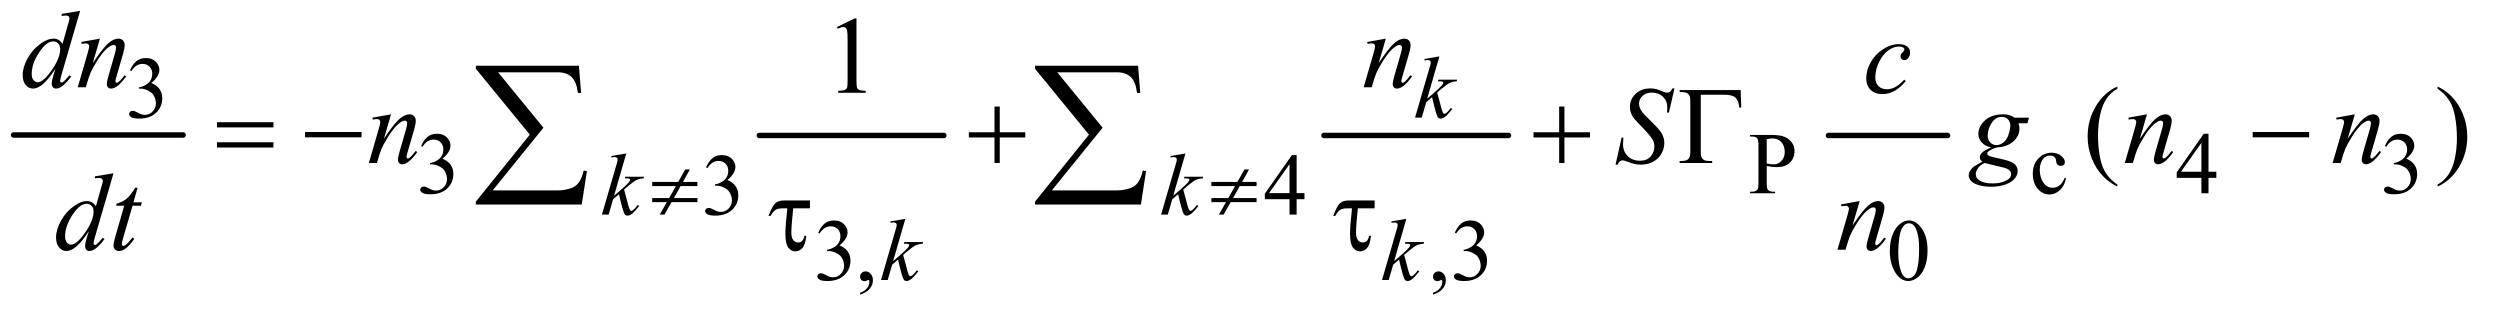 <?xml version="1.0" encoding="UTF-8"?>
<!DOCTYPE svg PUBLIC '-//W3C//DTD SVG 1.0//EN'
          'http://www.w3.org/TR/2001/REC-SVG-20010904/DTD/svg10.dtd'>
<svg stroke-dasharray="none" shape-rendering="auto" xmlns="http://www.w3.org/2000/svg" font-family="'Dialog'" text-rendering="auto" width="356" fill-opacity="1" color-interpolation="auto" color-rendering="auto" preserveAspectRatio="xMidYMid meet" font-size="12px" viewBox="0 0 356 44" fill="black" xmlns:xlink="http://www.w3.org/1999/xlink" stroke="black" image-rendering="auto" stroke-miterlimit="10" stroke-linecap="square" stroke-linejoin="miter" font-style="normal" stroke-width="1" height="44" stroke-dashoffset="0" font-weight="normal" stroke-opacity="1"
><!--Generated by the Batik Graphics2D SVG Generator--><defs id="genericDefs"
  /><g
  ><defs id="defs1"
    ><clipPath clipPathUnits="userSpaceOnUse" id="clipPath1"
      ><path d="M0.753 2.187 L226.186 2.187 L226.186 30.003 L0.753 30.003 L0.753 2.187 Z"
      /></clipPath
      ><clipPath clipPathUnits="userSpaceOnUse" id="clipPath2"
      ><path d="M24.051 69.864 L24.051 958.574 L7226.387 958.574 L7226.387 69.864 Z"
      /></clipPath
    ></defs
    ><g stroke-width="16" transform="scale(1.576,1.576) translate(-0.753,-2.187) matrix(0.031,0,0,0.031,0,0)" stroke-linejoin="round" stroke-linecap="round"
    ><line y2="464" fill="none" x1="64" clip-path="url(#clipPath2)" x2="558" y1="464"
    /></g
    ><g stroke-width="16" transform="matrix(0.049,0,0,0.049,-1.186,-3.446)" stroke-linejoin="round" stroke-linecap="round"
    ><line y2="464" fill="none" x1="2231" clip-path="url(#clipPath2)" x2="2767" y1="464"
    /></g
    ><g stroke-width="16" transform="matrix(0.049,0,0,0.049,-1.186,-3.446)" stroke-linejoin="round" stroke-linecap="round"
    ><line y2="464" fill="none" x1="3872" clip-path="url(#clipPath2)" x2="4408" y1="464"
    /></g
    ><g stroke-width="16" transform="matrix(0.049,0,0,0.049,-1.186,-3.446)" stroke-linejoin="round" stroke-linecap="round"
    ><line y2="464" fill="none" x1="5338" clip-path="url(#clipPath2)" x2="5684" y1="464"
    /></g
    ><g transform="matrix(0.049,0,0,0.049,-1.186,-3.446)"
    ><path d="M402 274.75 Q409.25 257.625 420.312 248.312 Q431.375 239 447.875 239 Q468.25 239 479.125 252.25 Q487.375 262.125 487.375 273.375 Q487.375 291.875 464.125 311.625 Q479.75 317.75 487.75 329.125 Q495.75 340.5 495.75 355.875 Q495.75 377.875 481.75 394 Q463.5 415 428.875 415 Q411.75 415 405.562 410.75 Q399.375 406.5 399.375 401.625 Q399.375 398 402.312 395.25 Q405.25 392.5 409.375 392.5 Q412.5 392.5 415.75 393.5 Q417.875 394.125 425.375 398.062 Q432.875 402 435.75 402.75 Q440.375 404.125 445.625 404.125 Q458.375 404.125 467.812 394.25 Q477.25 384.375 477.25 370.875 Q477.25 361 472.875 351.625 Q469.625 344.625 465.75 341 Q460.375 336 451 331.938 Q441.625 327.875 431.875 327.875 L427.875 327.875 L427.875 324.125 Q437.75 322.875 447.688 317 Q457.625 311.125 462.125 302.875 Q466.625 294.625 466.625 284.75 Q466.625 271.875 458.562 263.938 Q450.5 256 438.5 256 Q419.125 256 406.125 276.75 L402 274.75 Z" stroke="none" clip-path="url(#clipPath2)"
    /></g
    ><g transform="matrix(0.049,0,0,0.049,-1.186,-3.446)"
    ><path d="M1248 494.75 Q1255.25 477.625 1266.312 468.312 Q1277.375 459 1293.875 459 Q1314.25 459 1325.125 472.25 Q1333.375 482.125 1333.375 493.375 Q1333.375 511.875 1310.125 531.625 Q1325.75 537.75 1333.75 549.125 Q1341.75 560.5 1341.75 575.875 Q1341.75 597.875 1327.75 614 Q1309.5 635 1274.875 635 Q1257.75 635 1251.562 630.75 Q1245.375 626.5 1245.375 621.625 Q1245.375 618 1248.312 615.25 Q1251.25 612.5 1255.375 612.5 Q1258.5 612.5 1261.75 613.5 Q1263.875 614.125 1271.375 618.062 Q1278.875 622 1281.75 622.75 Q1286.375 624.125 1291.625 624.125 Q1304.375 624.125 1313.812 614.25 Q1323.25 604.375 1323.25 590.875 Q1323.25 581 1318.875 571.625 Q1315.625 564.625 1311.75 561 Q1306.375 556 1297 551.938 Q1287.625 547.875 1277.875 547.875 L1273.875 547.875 L1273.875 544.125 Q1283.75 542.875 1293.688 537 Q1303.625 531.125 1308.125 522.875 Q1312.625 514.625 1312.625 504.75 Q1312.625 491.875 1304.562 483.938 Q1296.5 476 1284.5 476 Q1265.125 476 1252.125 496.75 L1248 494.75 ZM5158.5 552.625 L5158.5 602 Q5158.5 618 5162 621.875 Q5166.75 627.375 5176.375 627.375 L5182.875 627.375 L5182.875 632 L5110.25 632 L5110.25 627.375 L5116.625 627.375 Q5127.375 627.375 5132 620.375 Q5134.5 616.5 5134.5 602 L5134.5 492.5 Q5134.5 476.5 5131.125 472.625 Q5126.25 467.125 5116.625 467.125 L5110.25 467.125 L5110.25 462.5 L5172.375 462.5 Q5195.125 462.5 5208.25 467.188 Q5221.375 471.875 5230.375 483 Q5239.375 494.125 5239.375 509.375 Q5239.375 530.125 5225.688 543.125 Q5212 556.125 5187 556.125 Q5180.875 556.125 5173.75 555.25 Q5166.625 554.375 5158.5 552.625 ZM5158.5 545.5 Q5165.125 546.75 5170.25 547.375 Q5175.375 548 5179 548 Q5192 548 5201.438 537.938 Q5210.875 527.875 5210.875 511.875 Q5210.875 500.875 5206.375 491.438 Q5201.875 482 5193.625 477.312 Q5185.375 472.625 5174.875 472.625 Q5168.5 472.625 5158.5 475 L5158.5 545.5 ZM6028.25 588.5 Q6023.625 611.125 6010.125 623.312 Q5996.625 635.5 5980.25 635.5 Q5960.75 635.5 5946.25 619.125 Q5931.75 602.75 5931.75 574.875 Q5931.75 547.875 5947.812 531 Q5963.875 514.125 5986.375 514.125 Q6003.25 514.125 6014.125 523.062 Q6025 532 6025 541.625 Q6025 546.375 6021.938 549.312 Q6018.875 552.25 6013.375 552.25 Q6006 552.25 6002.25 547.5 Q6000.125 544.875 5999.438 537.5 Q5998.75 530.125 5994.375 526.25 Q5990 522.5 5982.25 522.5 Q5969.75 522.5 5962.125 531.75 Q5952 544 5952 564.125 Q5952 584.625 5962.062 600.312 Q5972.125 616 5989.25 616 Q6001.5 616 6011.25 607.625 Q6018.125 601.875 6024.625 586.75 L6028.25 588.5 ZM6465.125 569.5 L6465.125 587.25 L6442.375 587.25 L6442.375 632 L6421.75 632 L6421.75 587.25 L6350 587.25 L6350 571.25 L6428.625 459 L6442.375 459 L6442.375 569.5 L6465.125 569.5 ZM6421.75 569.5 L6421.75 485.375 L6362.25 569.5 L6421.75 569.5 ZM6955 494.75 Q6962.25 477.625 6973.312 468.312 Q6984.375 459 7000.875 459 Q7021.25 459 7032.125 472.25 Q7040.375 482.125 7040.375 493.375 Q7040.375 511.875 7017.125 531.625 Q7032.75 537.75 7040.75 549.125 Q7048.75 560.5 7048.75 575.875 Q7048.75 597.875 7034.75 614 Q7016.5 635 6981.875 635 Q6964.75 635 6958.562 630.75 Q6952.375 626.5 6952.375 621.625 Q6952.375 618 6955.312 615.25 Q6958.25 612.5 6962.375 612.5 Q6965.5 612.5 6968.75 613.5 Q6970.875 614.125 6978.375 618.062 Q6985.875 622 6988.75 622.75 Q6993.375 624.125 6998.625 624.125 Q7011.375 624.125 7020.812 614.25 Q7030.25 604.375 7030.25 590.875 Q7030.25 581 7025.875 571.625 Q7022.625 564.625 7018.75 561 Q7013.375 556 7004 551.938 Q6994.625 547.875 6984.875 547.875 L6980.875 547.875 L6980.875 544.125 Q6990.75 542.875 7000.688 537 Q7010.625 531.125 7015.125 522.875 Q7019.625 514.625 7019.625 504.75 Q7019.625 491.875 7011.562 483.938 Q7003.5 476 6991.5 476 Q6972.125 476 6959.125 496.75 L6955 494.75 Z" stroke="none" clip-path="url(#clipPath2)"
    /></g
    ><g transform="matrix(0.049,0,0,0.049,-1.186,-3.446)"
    ><path d="M2076 556.75 Q2083.25 539.625 2094.312 530.312 Q2105.375 521 2121.875 521 Q2142.25 521 2153.125 534.25 Q2161.375 544.125 2161.375 555.375 Q2161.375 573.875 2138.125 593.625 Q2153.75 599.75 2161.75 611.125 Q2169.75 622.5 2169.75 637.875 Q2169.75 659.875 2155.75 676 Q2137.5 697 2102.875 697 Q2085.75 697 2079.562 692.75 Q2073.375 688.5 2073.375 683.625 Q2073.375 680 2076.312 677.25 Q2079.25 674.5 2083.375 674.5 Q2086.5 674.5 2089.75 675.5 Q2091.875 676.125 2099.375 680.062 Q2106.875 684 2109.75 684.75 Q2114.375 686.125 2119.625 686.125 Q2132.375 686.125 2141.812 676.25 Q2151.25 666.375 2151.25 652.875 Q2151.25 643 2146.875 633.625 Q2143.625 626.625 2139.75 623 Q2134.375 618 2125 613.938 Q2115.625 609.875 2105.875 609.875 L2101.875 609.875 L2101.875 606.125 Q2111.75 604.875 2121.688 599 Q2131.625 593.125 2136.125 584.875 Q2140.625 576.625 2140.625 566.75 Q2140.625 553.875 2132.562 545.938 Q2124.5 538 2112.5 538 Q2093.125 538 2080.125 558.75 L2076 556.75 ZM3815.125 631.5 L3815.125 649.25 L3792.375 649.25 L3792.375 694 L3771.75 694 L3771.75 649.25 L3700 649.25 L3700 633.25 L3778.625 521 L3792.375 521 L3792.375 631.5 L3815.125 631.5 ZM3771.75 631.5 L3771.75 547.375 L3712.25 631.5 L3771.75 631.5 Z" stroke="none" clip-path="url(#clipPath2)"
    /></g
    ><g transform="matrix(0.049,0,0,0.049,-1.186,-3.446)"
    ><path d="M2402 746.75 Q2409.25 729.625 2420.312 720.312 Q2431.375 711 2447.875 711 Q2468.25 711 2479.125 724.25 Q2487.375 734.125 2487.375 745.375 Q2487.375 763.875 2464.125 783.625 Q2479.75 789.75 2487.75 801.125 Q2495.75 812.5 2495.75 827.875 Q2495.75 849.875 2481.75 866 Q2463.5 887 2428.875 887 Q2411.75 887 2405.562 882.75 Q2399.375 878.5 2399.375 873.625 Q2399.375 870 2402.312 867.25 Q2405.25 864.5 2409.375 864.5 Q2412.5 864.5 2415.75 865.5 Q2417.875 866.125 2425.375 870.062 Q2432.875 874 2435.75 874.75 Q2440.375 876.125 2445.625 876.125 Q2458.375 876.125 2467.812 866.25 Q2477.25 856.375 2477.25 842.875 Q2477.25 833 2472.875 823.625 Q2469.625 816.625 2465.75 813 Q2460.375 808 2451 803.938 Q2441.625 799.875 2431.875 799.875 L2427.875 799.875 L2427.875 796.125 Q2437.75 794.875 2447.688 789 Q2457.625 783.125 2462.125 774.875 Q2466.625 766.625 2466.625 756.75 Q2466.625 743.875 2458.562 735.938 Q2450.5 728 2438.5 728 Q2419.125 728 2406.125 748.75 L2402 746.75 ZM2523.75 926.625 L2523.75 921.125 Q2536.625 916.875 2543.688 907.938 Q2550.75 899 2550.75 889 Q2550.75 886.625 2549.625 885 Q2548.75 883.875 2547.875 883.875 Q2546.5 883.875 2541.875 886.375 Q2539.625 887.5 2537.125 887.5 Q2531 887.5 2527.375 883.875 Q2523.75 880.25 2523.75 873.875 Q2523.75 867.75 2528.438 863.375 Q2533.125 859 2539.875 859 Q2548.125 859 2554.562 866.188 Q2561 873.375 2561 885.25 Q2561 898.125 2552.062 909.188 Q2543.125 920.25 2523.75 926.625 ZM4188.75 926.625 L4188.75 921.125 Q4201.625 916.875 4208.688 907.938 Q4215.75 899 4215.75 889 Q4215.75 886.625 4214.625 885 Q4213.75 883.875 4212.875 883.875 Q4211.5 883.875 4206.875 886.375 Q4204.625 887.5 4202.125 887.5 Q4196 887.5 4192.375 883.875 Q4188.75 880.25 4188.75 873.875 Q4188.75 867.75 4193.438 863.375 Q4198.125 859 4204.875 859 Q4213.125 859 4219.562 866.188 Q4226 873.375 4226 885.25 Q4226 898.125 4217.062 909.188 Q4208.125 920.25 4188.75 926.625 ZM4252 746.75 Q4259.25 729.625 4270.312 720.312 Q4281.375 711 4297.875 711 Q4318.25 711 4329.125 724.25 Q4337.375 734.125 4337.375 745.375 Q4337.375 763.875 4314.125 783.625 Q4329.75 789.75 4337.75 801.125 Q4345.75 812.5 4345.75 827.875 Q4345.75 849.875 4331.75 866 Q4313.5 887 4278.875 887 Q4261.75 887 4255.562 882.75 Q4249.375 878.5 4249.375 873.625 Q4249.375 870 4252.312 867.25 Q4255.25 864.5 4259.375 864.5 Q4262.5 864.5 4265.75 865.5 Q4267.875 866.125 4275.375 870.062 Q4282.875 874 4285.75 874.75 Q4290.375 876.125 4295.625 876.125 Q4308.375 876.125 4317.812 866.25 Q4327.25 856.375 4327.25 842.875 Q4327.25 833 4322.875 823.625 Q4319.625 816.625 4315.75 813 Q4310.375 808 4301 803.938 Q4291.625 799.875 4281.875 799.875 L4277.875 799.875 L4277.875 796.125 Q4287.75 794.875 4297.688 789 Q4307.625 783.125 4312.125 774.875 Q4316.625 766.625 4316.625 756.75 Q4316.625 743.875 4308.562 735.938 Q4300.5 728 4288.5 728 Q4269.125 728 4256.125 748.75 L4252 746.75 ZM5516.25 800.25 Q5516.25 771.25 5525 750.312 Q5533.75 729.375 5548.25 719.125 Q5559.5 711 5571.5 711 Q5591 711 5606.5 730.875 Q5625.875 755.5 5625.875 797.625 Q5625.875 827.125 5617.375 847.75 Q5608.875 868.375 5595.688 877.688 Q5582.5 887 5570.25 887 Q5546 887 5529.875 858.375 Q5516.25 834.25 5516.25 800.25 ZM5540.75 803.375 Q5540.75 838.375 5549.375 860.5 Q5556.5 879.125 5570.625 879.125 Q5577.375 879.125 5584.625 873.062 Q5591.875 867 5595.625 852.75 Q5601.375 831.25 5601.375 792.125 Q5601.375 763.125 5595.375 743.75 Q5590.875 729.375 5583.75 723.375 Q5578.625 719.25 5571.375 719.25 Q5562.875 719.25 5556.25 726.875 Q5547.25 737.25 5544 759.5 Q5540.75 781.75 5540.75 803.375 Z" stroke="none" clip-path="url(#clipPath2)"
    /></g
    ><g transform="matrix(0.049,0,0,0.049,-1.186,-3.446)"
    ><path d="M2456.5 148.906 L2508.062 123.75 L2513.219 123.75 L2513.219 302.656 Q2513.219 320.469 2514.703 324.844 Q2516.188 329.219 2520.875 331.562 Q2525.562 333.906 2539.938 334.219 L2539.938 340 L2460.25 340 L2460.25 334.219 Q2475.25 333.906 2479.625 331.641 Q2484 329.375 2485.719 325.547 Q2487.438 321.719 2487.438 302.656 L2487.438 188.281 Q2487.438 165.156 2485.875 158.594 Q2484.781 153.594 2481.891 151.25 Q2479 148.906 2474.938 148.906 Q2469.156 148.906 2458.844 153.75 L2456.5 148.906 Z" stroke="none" clip-path="url(#clipPath2)"
    /></g
    ><g transform="matrix(0.049,0,0,0.049,-1.186,-3.446)"
    ><path d="M6177.375 606.656 L6177.375 612.438 Q6153.781 600.562 6138 584.625 Q6115.5 561.969 6103.312 531.188 Q6091.125 500.406 6091.125 467.281 Q6091.125 418.844 6115.031 378.922 Q6138.938 339 6177.375 321.812 L6177.375 328.375 Q6158.156 339 6145.812 357.438 Q6133.469 375.875 6127.375 404.156 Q6121.281 432.438 6121.281 463.219 Q6121.281 496.656 6126.438 524 Q6130.5 545.562 6136.281 558.609 Q6142.062 571.656 6151.828 583.688 Q6161.594 595.719 6177.375 606.656 ZM7108.188 328.375 L7108.188 321.812 Q7131.938 333.531 7147.719 349.469 Q7170.062 372.281 7182.25 402.984 Q7194.438 433.688 7194.438 466.969 Q7194.438 515.406 7170.609 555.328 Q7146.781 595.25 7108.188 612.438 L7108.188 606.656 Q7127.406 595.875 7139.828 577.516 Q7152.25 559.156 7158.266 530.797 Q7164.281 502.438 7164.281 471.656 Q7164.281 438.375 7159.125 410.875 Q7155.219 389.312 7149.359 376.344 Q7143.5 363.375 7133.812 351.344 Q7124.125 339.312 7108.188 328.375 Z" stroke="none" clip-path="url(#clipPath2)"
    /></g
    ><g transform="matrix(0.049,0,0,0.049,-1.186,-3.446)"
    ><path d="M4207.25 234.25 L4171.75 357.125 L4186 345 Q4209.375 325.25 4216.375 315.75 Q4218.625 312.625 4218.625 311 Q4218.625 309.875 4217.875 308.875 Q4217.125 307.875 4214.938 307.25 Q4212.75 306.625 4207.25 306.625 L4202.875 306.625 L4204.25 301.875 L4258.875 301.875 L4257.625 306.625 Q4248.25 307.125 4241.438 309.562 Q4234.625 312 4228.25 316.75 Q4215.625 326.125 4211.625 329.75 L4200.875 339.25 Q4203.625 348.25 4207.625 364.375 Q4214.375 391.125 4216.75 396.125 Q4219.125 401.125 4221.625 401.125 Q4223.75 401.125 4226.625 399 Q4233.125 394.25 4240.5 383.875 L4244.875 387 Q4231.25 404.125 4224 409.562 Q4216.75 415 4210.75 415 Q4205.5 415 4202.625 410.875 Q4197.625 403.5 4186 352.75 L4168.875 367.625 L4156 412 L4136.5 412 L4178 269.375 L4181.5 257.25 Q4182.125 254.125 4182.125 251.75 Q4182.125 248.75 4179.812 246.75 Q4177.5 244.75 4173.125 244.75 Q4170.25 244.75 4164 246 L4164 241.625 L4207.25 234.25 Z" stroke="none" clip-path="url(#clipPath2)"
    /></g
    ><g transform="matrix(0.049,0,0,0.049,-1.186,-3.446)"
    ><path d="M1844.25 516.25 L1808.75 639.125 L1823 627 Q1846.375 607.25 1853.375 597.75 Q1855.625 594.625 1855.625 593 Q1855.625 591.875 1854.875 590.875 Q1854.125 589.875 1851.938 589.25 Q1849.75 588.625 1844.25 588.625 L1839.875 588.625 L1841.25 583.875 L1895.875 583.875 L1894.625 588.625 Q1885.25 589.125 1878.438 591.562 Q1871.625 594 1865.25 598.75 Q1852.625 608.125 1848.625 611.75 L1837.875 621.25 Q1840.625 630.25 1844.625 646.375 Q1851.375 673.125 1853.75 678.125 Q1856.125 683.125 1858.625 683.125 Q1860.75 683.125 1863.625 681 Q1870.125 676.25 1877.5 665.875 L1881.875 669 Q1868.25 686.125 1861 691.562 Q1853.75 697 1847.75 697 Q1842.5 697 1839.625 692.875 Q1834.625 685.5 1823 634.75 L1805.875 649.625 L1793 694 L1773.5 694 L1815 551.375 L1818.5 539.25 Q1819.125 536.125 1819.125 533.75 Q1819.125 530.75 1816.812 528.75 Q1814.5 526.75 1810.125 526.75 Q1807.25 526.75 1801 528 L1801 523.625 L1844.25 516.25 ZM3469.25 516.25 L3433.75 639.125 L3448 627 Q3471.375 607.25 3478.375 597.75 Q3480.625 594.625 3480.625 593 Q3480.625 591.875 3479.875 590.875 Q3479.125 589.875 3476.938 589.25 Q3474.75 588.625 3469.25 588.625 L3464.875 588.625 L3466.25 583.875 L3520.875 583.875 L3519.625 588.625 Q3510.25 589.125 3503.438 591.562 Q3496.625 594 3490.25 598.75 Q3477.625 608.125 3473.625 611.75 L3462.875 621.25 Q3465.625 630.25 3469.625 646.375 Q3476.375 673.125 3478.75 678.125 Q3481.125 683.125 3483.625 683.125 Q3485.75 683.125 3488.625 681 Q3495.125 676.25 3502.5 665.875 L3506.875 669 Q3493.25 686.125 3486 691.562 Q3478.75 697 3472.75 697 Q3467.5 697 3464.625 692.875 Q3459.625 685.5 3448 634.75 L3430.875 649.625 L3418 694 L3398.5 694 L3440 551.375 L3443.5 539.25 Q3444.125 536.125 3444.125 533.75 Q3444.125 530.75 3441.812 528.75 Q3439.5 526.75 3435.125 526.75 Q3432.25 526.75 3426 528 L3426 523.625 L3469.25 516.25 Z" stroke="none" clip-path="url(#clipPath2)"
    /></g
    ><g transform="matrix(0.049,0,0,0.049,-1.186,-3.446)"
    ><path d="M2655.25 706.25 L2619.75 829.125 L2634 817 Q2657.375 797.25 2664.375 787.75 Q2666.625 784.625 2666.625 783 Q2666.625 781.875 2665.875 780.875 Q2665.125 779.875 2662.938 779.25 Q2660.75 778.625 2655.25 778.625 L2650.875 778.625 L2652.25 773.875 L2706.875 773.875 L2705.625 778.625 Q2696.25 779.125 2689.438 781.562 Q2682.625 784 2676.25 788.75 Q2663.625 798.125 2659.625 801.75 L2648.875 811.25 Q2651.625 820.25 2655.625 836.375 Q2662.375 863.125 2664.75 868.125 Q2667.125 873.125 2669.625 873.125 Q2671.75 873.125 2674.625 871 Q2681.125 866.25 2688.5 855.875 L2692.875 859 Q2679.25 876.125 2672 881.562 Q2664.75 887 2658.75 887 Q2653.5 887 2650.625 882.875 Q2645.625 875.5 2634 824.75 L2616.875 839.625 L2604 884 L2584.5 884 L2626 741.375 L2629.5 729.25 Q2630.125 726.125 2630.125 723.75 Q2630.125 720.75 2627.812 718.75 Q2625.5 716.75 2621.125 716.75 Q2618.25 716.75 2612 718 L2612 713.625 L2655.25 706.25 ZM4111.25 706.25 L4075.75 829.125 L4090 817 Q4113.375 797.25 4120.375 787.75 Q4122.625 784.625 4122.625 783 Q4122.625 781.875 4121.875 780.875 Q4121.125 779.875 4118.938 779.25 Q4116.75 778.625 4111.25 778.625 L4106.875 778.625 L4108.25 773.875 L4162.875 773.875 L4161.625 778.625 Q4152.25 779.125 4145.438 781.562 Q4138.625 784 4132.25 788.75 Q4119.625 798.125 4115.625 801.75 L4104.875 811.25 Q4107.625 820.25 4111.625 836.375 Q4118.375 863.125 4120.75 868.125 Q4123.125 873.125 4125.625 873.125 Q4127.75 873.125 4130.625 871 Q4137.125 866.25 4144.5 855.875 L4148.875 859 Q4135.25 876.125 4128 881.562 Q4120.75 887 4114.75 887 Q4109.5 887 4106.625 882.875 Q4101.625 875.5 4090 824.75 L4072.875 839.625 L4060 884 L4040.5 884 L4082 741.375 L4085.5 729.25 Q4086.125 726.125 4086.125 723.75 Q4086.125 720.75 4083.812 718.75 Q4081.5 716.75 4077.125 716.75 Q4074.25 716.75 4068 718 L4068 713.625 L4111.25 706.25 Z" stroke="none" clip-path="url(#clipPath2)"
    /></g
    ><g transform="matrix(0.049,0,0,0.049,-1.186,-3.446)"
    ><path d="M257.125 101.812 L203.375 286.188 Q199 301.188 199 305.875 Q199 307.438 200.328 308.844 Q201.656 310.25 203.062 310.25 Q205.094 310.25 207.906 308.219 Q213.219 304.469 225.719 289.469 L231.031 292.75 Q219.781 308.375 208.297 318.062 Q196.812 327.75 186.812 327.75 Q181.5 327.75 178.062 324 Q174.625 320.25 174.625 313.375 Q174.625 304.469 179.312 289.469 L185.406 270.094 Q162.75 305.094 144.156 318.531 Q131.344 327.75 119.625 327.75 Q107.75 327.75 98.922 317.203 Q90.094 306.656 90.094 288.531 Q90.094 265.25 104.938 238.844 Q119.781 212.438 144.156 195.875 Q163.375 182.594 179.469 182.594 Q187.906 182.594 194 186.031 Q200.094 189.469 206.031 197.438 L221.344 143.062 Q223.062 137.281 224.156 133.844 Q226.031 127.594 226.031 123.531 Q226.031 120.25 223.688 118.062 Q220.406 115.406 215.25 115.406 Q211.656 115.406 203.375 116.5 L203.375 110.719 L257.125 101.812 ZM199.156 212.75 Q199.156 202.75 193.375 196.656 Q187.594 190.562 178.688 190.562 Q159 190.562 137.672 223.062 Q116.344 255.562 116.344 285.25 Q116.344 296.969 121.5 303.141 Q126.656 309.312 133.844 309.312 Q150.094 309.312 174.625 274.156 Q199.156 239 199.156 212.75 ZM314.625 182.594 L293.844 253.688 Q323.062 210.094 338.609 196.344 Q354.156 182.594 368.531 182.594 Q376.344 182.594 381.422 187.75 Q386.5 192.906 386.5 201.188 Q386.5 210.562 381.969 226.188 L362.906 291.969 Q359.625 303.375 359.625 305.875 Q359.625 308.062 360.875 309.547 Q362.125 311.031 363.531 311.031 Q365.406 311.031 368.062 309 Q376.344 302.438 386.188 289 L391.031 291.969 Q376.5 312.75 363.531 321.656 Q354.469 327.75 347.281 327.75 Q341.5 327.75 338.062 324.234 Q334.625 320.719 334.625 314.781 Q334.625 307.281 339.938 289 L358.062 226.188 Q361.5 214.469 361.5 207.906 Q361.5 204.781 359.469 202.828 Q357.438 200.875 354.469 200.875 Q350.094 200.875 344 204.625 Q332.438 211.656 319.938 227.828 Q307.438 244 293.531 269.156 Q286.188 282.438 281.344 298.219 L273.531 324 L250.094 324 L278.531 226.188 Q283.531 208.531 283.531 204.938 Q283.531 201.5 280.797 198.922 Q278.062 196.344 274 196.344 Q272.125 196.344 267.438 196.969 L261.5 197.906 L260.562 192.281 L314.625 182.594 ZM4051.625 182.594 L4030.844 253.688 Q4060.062 210.094 4075.609 196.344 Q4091.156 182.594 4105.531 182.594 Q4113.344 182.594 4118.422 187.75 Q4123.5 192.906 4123.5 201.188 Q4123.5 210.562 4118.969 226.188 L4099.906 291.969 Q4096.625 303.375 4096.625 305.875 Q4096.625 308.062 4097.875 309.547 Q4099.125 311.031 4100.531 311.031 Q4102.406 311.031 4105.062 309 Q4113.344 302.438 4123.188 289 L4128.031 291.969 Q4113.5 312.75 4100.531 321.656 Q4091.469 327.75 4084.281 327.75 Q4078.5 327.75 4075.062 324.234 Q4071.625 320.719 4071.625 314.781 Q4071.625 307.281 4076.938 289 L4095.062 226.188 Q4098.5 214.469 4098.5 207.906 Q4098.5 204.781 4096.469 202.828 Q4094.438 200.875 4091.469 200.875 Q4087.094 200.875 4081 204.625 Q4069.438 211.656 4056.938 227.828 Q4044.438 244 4030.531 269.156 Q4023.188 282.438 4018.344 298.219 L4010.531 324 L3987.094 324 L4015.531 226.188 Q4020.531 208.531 4020.531 204.938 Q4020.531 201.5 4017.797 198.922 Q4015.062 196.344 4011 196.344 Q4009.125 196.344 4004.438 196.969 L3998.5 197.906 L3997.562 192.281 L4051.625 182.594 Z" stroke="none" clip-path="url(#clipPath2)"
    /></g
    ><g transform="matrix(0.049,0,0,0.049,-1.186,-3.446)"
    ><path d="M5562.594 305.938 Q5546.344 325.469 5529.781 334.609 Q5513.219 343.75 5494.781 343.75 Q5472.594 343.75 5460.172 331.25 Q5447.75 318.75 5447.75 297.656 Q5447.75 273.75 5461.109 250.625 Q5474.469 227.5 5497.047 213.047 Q5519.625 198.594 5541.344 198.594 Q5558.375 198.594 5566.812 205.703 Q5575.25 212.812 5575.25 223.125 Q5575.25 232.812 5569.312 239.688 Q5564.938 245 5558.531 245 Q5553.688 245 5550.484 241.875 Q5547.281 238.75 5547.281 234.062 Q5547.281 231.094 5548.453 228.594 Q5549.625 226.094 5553.297 222.578 Q5556.969 219.062 5557.75 217.5 Q5558.531 215.938 5558.531 214.219 Q5558.531 210.938 5555.562 208.75 Q5551.031 205.625 5542.75 205.625 Q5527.438 205.625 5512.438 216.406 Q5497.438 227.188 5486.812 247.031 Q5474 271.094 5474 295.156 Q5474 311.094 5483.062 320.391 Q5492.125 329.688 5507.75 329.688 Q5519.781 329.688 5531.578 323.672 Q5543.375 317.656 5558.062 301.875 L5562.594 305.938 Z" stroke="none" clip-path="url(#clipPath2)"
    /></g
    ><g transform="matrix(0.049,0,0,0.049,-1.186,-3.446)"
    ><path d="M1160.625 402.594 L1139.844 473.688 Q1169.062 430.094 1184.609 416.344 Q1200.156 402.594 1214.531 402.594 Q1222.344 402.594 1227.422 407.75 Q1232.5 412.906 1232.5 421.188 Q1232.5 430.562 1227.969 446.188 L1208.906 511.969 Q1205.625 523.375 1205.625 525.875 Q1205.625 528.062 1206.875 529.547 Q1208.125 531.031 1209.531 531.031 Q1211.406 531.031 1214.062 529 Q1222.344 522.438 1232.188 509 L1237.031 511.969 Q1222.5 532.75 1209.531 541.656 Q1200.469 547.75 1193.281 547.75 Q1187.5 547.75 1184.062 544.234 Q1180.625 540.719 1180.625 534.781 Q1180.625 527.281 1185.938 509 L1204.062 446.188 Q1207.5 434.469 1207.5 427.906 Q1207.5 424.781 1205.469 422.828 Q1203.438 420.875 1200.469 420.875 Q1196.094 420.875 1190 424.625 Q1178.438 431.656 1165.938 447.828 Q1153.438 464 1139.531 489.156 Q1132.188 502.438 1127.344 518.219 L1119.531 544 L1096.094 544 L1124.531 446.188 Q1129.531 428.531 1129.531 424.938 Q1129.531 421.5 1126.797 418.922 Q1124.062 416.344 1120 416.344 Q1118.125 416.344 1113.438 416.969 L1107.5 417.906 L1106.562 412.281 L1160.625 402.594 ZM4719.188 548.844 L4736.688 470.25 L4742 470.25 Q4740.906 481.656 4740.906 489.156 Q4740.906 510.562 4754.578 524 Q4768.25 537.438 4790.281 537.438 Q4810.75 537.438 4821.375 524.859 Q4832 512.281 4832 495.875 Q4832 485.25 4827.156 476.5 Q4819.812 463.531 4787.938 430.875 Q4772.469 415.25 4768.094 407.594 Q4760.906 394.938 4760.906 381.031 Q4760.906 358.844 4777.469 343.062 Q4794.031 327.281 4819.969 327.281 Q4828.719 327.281 4836.531 329 Q4841.375 329.938 4854.188 335.25 Q4863.25 338.844 4864.188 339.156 Q4866.375 339.625 4869.031 339.625 Q4873.562 339.625 4876.844 337.281 Q4880.125 334.938 4884.5 327.281 L4890.438 327.281 L4874.188 397.594 L4868.875 397.594 Q4869.5 388.219 4869.5 382.438 Q4869.5 363.531 4857 351.5 Q4844.5 339.469 4824.031 339.469 Q4807.781 339.469 4797.625 349 Q4787.469 358.531 4787.469 371.031 Q4787.469 381.969 4793.953 391.891 Q4800.438 401.812 4823.797 424.234 Q4847.156 446.656 4854.031 459.234 Q4860.906 471.812 4860.906 486.031 Q4860.906 502.125 4852.391 517.203 Q4843.875 532.281 4827.938 540.562 Q4812 548.844 4793.094 548.844 Q4783.719 548.844 4775.594 547.125 Q4767.469 545.406 4749.656 538.688 Q4743.562 536.344 4739.5 536.344 Q4730.281 536.344 4725.125 548.844 L4719.188 548.844 ZM5920.719 412.281 L5916.188 428.531 L5890.094 428.531 Q5893.062 436.969 5893.062 444.312 Q5893.062 464.938 5875.562 481.031 Q5857.906 497.125 5827.125 498.844 Q5810.562 503.844 5802.281 510.719 Q5799.156 513.219 5799.156 515.875 Q5799.156 519 5801.969 521.578 Q5804.781 524.156 5816.188 526.812 L5846.5 533.844 Q5871.656 539.781 5879.781 547.906 Q5887.75 556.188 5887.75 566.969 Q5887.75 579.781 5878.297 590.406 Q5868.844 601.031 5850.641 607.047 Q5832.438 613.062 5810.406 613.062 Q5791.031 613.062 5775.094 608.453 Q5759.156 603.844 5752.281 596.031 Q5745.406 588.219 5745.406 579.938 Q5745.406 573.219 5749.859 565.953 Q5754.312 558.688 5761.031 554 Q5765.25 551.031 5784.938 539.938 Q5777.75 534.312 5777.75 527.594 Q5777.75 521.344 5784.078 514.312 Q5790.406 507.281 5810.875 498.844 Q5793.688 495.562 5783.609 484.469 Q5773.531 473.375 5773.531 459.781 Q5773.531 437.594 5792.984 420.094 Q5812.438 402.594 5844.781 402.594 Q5856.5 402.594 5864 404.938 Q5871.5 407.281 5878.531 412.281 L5920.719 412.281 ZM5866.5 436.812 Q5866.5 424.312 5859.547 417.125 Q5852.594 409.938 5841.344 409.938 Q5823.688 409.938 5812.203 427.672 Q5800.719 445.406 5800.719 464.625 Q5800.719 476.656 5808.062 484.312 Q5815.406 491.969 5825.875 491.969 Q5834.156 491.969 5841.891 487.438 Q5849.625 482.906 5854.938 474.938 Q5860.25 466.969 5863.375 454.625 Q5866.5 442.281 5866.5 436.812 ZM5791.656 544 Q5779 549.781 5772.516 558.844 Q5766.031 567.906 5766.031 576.656 Q5766.031 586.969 5775.406 593.688 Q5788.844 603.375 5814.781 603.375 Q5837.125 603.375 5852.984 595.797 Q5868.844 588.219 5868.844 576.188 Q5868.844 570.094 5862.984 564.625 Q5857.125 559.156 5840.25 555.719 Q5831.031 553.844 5791.656 544 ZM6263.625 402.594 L6242.844 473.688 Q6272.062 430.094 6287.609 416.344 Q6303.156 402.594 6317.531 402.594 Q6325.344 402.594 6330.422 407.75 Q6335.5 412.906 6335.5 421.188 Q6335.5 430.562 6330.969 446.188 L6311.906 511.969 Q6308.625 523.375 6308.625 525.875 Q6308.625 528.062 6309.875 529.547 Q6311.125 531.031 6312.531 531.031 Q6314.406 531.031 6317.062 529 Q6325.344 522.438 6335.188 509 L6340.031 511.969 Q6325.5 532.75 6312.531 541.656 Q6303.469 547.75 6296.281 547.75 Q6290.5 547.75 6287.062 544.234 Q6283.625 540.719 6283.625 534.781 Q6283.625 527.281 6288.938 509 L6307.062 446.188 Q6310.5 434.469 6310.5 427.906 Q6310.5 424.781 6308.469 422.828 Q6306.438 420.875 6303.469 420.875 Q6299.094 420.875 6293 424.625 Q6281.438 431.656 6268.938 447.828 Q6256.438 464 6242.531 489.156 Q6235.188 502.438 6230.344 518.219 L6222.531 544 L6199.094 544 L6227.531 446.188 Q6232.531 428.531 6232.531 424.938 Q6232.531 421.5 6229.797 418.922 Q6227.062 416.344 6223 416.344 Q6221.125 416.344 6216.438 416.969 L6210.5 417.906 L6209.562 412.281 L6263.625 402.594 ZM6867.625 402.594 L6846.844 473.688 Q6876.062 430.094 6891.609 416.344 Q6907.156 402.594 6921.531 402.594 Q6929.344 402.594 6934.422 407.75 Q6939.5 412.906 6939.5 421.188 Q6939.5 430.562 6934.969 446.188 L6915.906 511.969 Q6912.625 523.375 6912.625 525.875 Q6912.625 528.062 6913.875 529.547 Q6915.125 531.031 6916.531 531.031 Q6918.406 531.031 6921.062 529 Q6929.344 522.438 6939.188 509 L6944.031 511.969 Q6929.5 532.75 6916.531 541.656 Q6907.469 547.75 6900.281 547.75 Q6894.5 547.75 6891.062 544.234 Q6887.625 540.719 6887.625 534.781 Q6887.625 527.281 6892.938 509 L6911.062 446.188 Q6914.5 434.469 6914.5 427.906 Q6914.5 424.781 6912.469 422.828 Q6910.438 420.875 6907.469 420.875 Q6903.094 420.875 6897 424.625 Q6885.438 431.656 6872.938 447.828 Q6860.438 464 6846.531 489.156 Q6839.188 502.438 6834.344 518.219 L6826.531 544 L6803.094 544 L6831.531 446.188 Q6836.531 428.531 6836.531 424.938 Q6836.531 421.5 6833.797 418.922 Q6831.062 416.344 6827 416.344 Q6825.125 416.344 6820.438 416.969 L6814.5 417.906 L6813.562 412.281 L6867.625 402.594 Z" stroke="none" clip-path="url(#clipPath2)"
    /></g
    ><g transform="matrix(0.049,0,0,0.049,-1.186,-3.446)"
    ><path d="M354.125 573.812 L300.375 758.188 Q296 773.188 296 777.875 Q296 779.438 297.328 780.844 Q298.656 782.25 300.062 782.25 Q302.094 782.25 304.906 780.219 Q310.219 776.469 322.719 761.469 L328.031 764.75 Q316.781 780.375 305.297 790.062 Q293.812 799.75 283.812 799.75 Q278.5 799.75 275.062 796 Q271.625 792.25 271.625 785.375 Q271.625 776.469 276.312 761.469 L282.406 742.094 Q259.75 777.094 241.156 790.531 Q228.344 799.75 216.625 799.75 Q204.75 799.75 195.922 789.203 Q187.094 778.656 187.094 760.531 Q187.094 737.25 201.938 710.844 Q216.781 684.438 241.156 667.875 Q260.375 654.594 276.469 654.594 Q284.906 654.594 291 658.031 Q297.094 661.469 303.031 669.438 L318.344 615.062 Q320.062 609.281 321.156 605.844 Q323.031 599.594 323.031 595.531 Q323.031 592.25 320.688 590.062 Q317.406 587.406 312.25 587.406 Q308.656 587.406 300.375 588.5 L300.375 582.719 L354.125 573.812 ZM296.156 684.75 Q296.156 674.75 290.375 668.656 Q284.594 662.562 275.688 662.562 Q256 662.562 234.672 695.062 Q213.344 727.562 213.344 757.25 Q213.344 768.969 218.5 775.141 Q223.656 781.312 230.844 781.312 Q247.094 781.312 271.625 746.156 Q296.156 711 296.156 684.75 ZM424.125 615.844 L411.938 658.344 L436.469 658.344 L433.812 668.188 L409.438 668.188 L382.562 760.375 Q378.188 775.219 378.188 779.594 Q378.188 782.25 379.438 783.656 Q380.688 785.062 382.406 785.062 Q386.312 785.062 392.719 779.594 Q396.469 776.469 409.438 760.375 L414.594 764.281 Q400.219 785.219 387.406 793.812 Q378.656 799.75 369.75 799.75 Q362.875 799.75 358.5 795.453 Q354.125 791.156 354.125 784.438 Q354.125 776 359.125 758.656 L385.219 668.188 L361.625 668.188 L363.188 662.094 Q380.375 657.406 391.781 648.109 Q403.188 638.812 417.25 615.844 L424.125 615.844 ZM5428.625 654.594 L5407.844 725.688 Q5437.062 682.094 5452.609 668.344 Q5468.156 654.594 5482.531 654.594 Q5490.344 654.594 5495.422 659.75 Q5500.5 664.906 5500.5 673.188 Q5500.5 682.562 5495.969 698.188 L5476.906 763.969 Q5473.625 775.375 5473.625 777.875 Q5473.625 780.062 5474.875 781.547 Q5476.125 783.031 5477.531 783.031 Q5479.406 783.031 5482.062 781 Q5490.344 774.438 5500.188 761 L5505.031 763.969 Q5490.5 784.75 5477.531 793.656 Q5468.469 799.75 5461.281 799.75 Q5455.5 799.75 5452.062 796.234 Q5448.625 792.719 5448.625 786.781 Q5448.625 779.281 5453.938 761 L5472.062 698.188 Q5475.5 686.469 5475.5 679.906 Q5475.5 676.781 5473.469 674.828 Q5471.438 672.875 5468.469 672.875 Q5464.094 672.875 5458 676.625 Q5446.438 683.656 5433.938 699.828 Q5421.438 716 5407.531 741.156 Q5400.188 754.438 5395.344 770.219 L5387.531 796 L5364.094 796 L5392.531 698.188 Q5397.531 680.531 5397.531 676.938 Q5397.531 673.5 5394.797 670.922 Q5392.062 668.344 5388 668.344 Q5386.125 668.344 5381.438 668.969 L5375.5 669.906 L5374.562 664.281 L5428.625 654.594 Z" stroke="none" clip-path="url(#clipPath2)"
    /></g
    ><g transform="matrix(0.049,0,0,0.049,-1.186,-3.446)"
    ><path d="M1919.625 599.125 L1995.125 599.125 L2015.625 562.75 L2029.125 562.75 L2008.875 599.125 L2051 599.125 L2051 611 L2002.125 611 L1982.75 645.875 L2051 645.875 L2051 657.75 L1975.625 657.75 L1955.25 694 L1941.5 694 L1962.125 657.75 L1919.625 657.75 L1919.625 645.875 L1968.875 645.875 L1988.5 611 L1919.625 611 L1919.625 599.125 ZM3544.625 599.125 L3620.125 599.125 L3640.625 562.75 L3654.125 562.75 L3633.875 599.125 L3676 599.125 L3676 611 L3627.125 611 L3607.75 645.875 L3676 645.875 L3676 657.75 L3600.625 657.75 L3580.25 694 L3566.5 694 L3587.125 657.75 L3544.625 657.75 L3544.625 645.875 L3593.875 645.875 L3613.5 611 L3544.625 611 L3544.625 599.125 Z" stroke="none" clip-path="url(#clipPath2)"
    /></g
    ><g transform="matrix(0.049,0,0,0.049,-1.186,-3.446)"
    ><path d="M654.781 425.406 L818.844 425.406 L818.844 440.562 L654.781 440.562 L654.781 425.406 ZM654.781 483.688 L818.844 483.688 L818.844 499.156 L654.781 499.156 L654.781 483.688 ZM910.781 454 L1074.844 454 L1074.844 469.469 L910.781 469.469 L910.781 454 ZM2914.312 379.938 L2929.625 379.938 L2929.625 454.625 L3003.844 454.625 L3003.844 469.781 L2929.625 469.781 L2929.625 544 L2914.312 544 L2914.312 469.781 L2839.781 469.781 L2839.781 454.625 L2914.312 454.625 L2914.312 379.938 ZM4555.312 379.938 L4570.625 379.938 L4570.625 454.625 L4644.844 454.625 L4644.844 469.781 L4570.625 469.781 L4570.625 544 L4555.312 544 L4555.312 469.781 L4480.781 469.781 L4480.781 454.625 L4555.312 454.625 L4555.312 379.938 ZM5082.812 332.125 L5084.531 382.906 L5078.75 382.906 Q5077.031 362.438 5067.656 354 Q5058.281 345.562 5035 345.562 L4966.875 345.562 L4966.875 513.531 Q4966.875 526.969 4972.578 532.594 Q4978.281 538.219 4991.562 538.219 L5000 538.219 L5000 544 L4905.469 544 L4905.469 538.219 L4910.938 538.219 Q4924.688 538.219 4930.547 532.594 Q4936.406 526.969 4936.406 514 L4936.406 362.125 Q4936.406 349.156 4930.625 343.531 Q4924.844 337.906 4910.938 337.906 L4905.469 337.906 L4905.469 332.125 L5082.812 332.125 ZM6570.781 454 L6734.844 454 L6734.844 469.469 L6570.781 469.469 L6570.781 454 Z" stroke="none" clip-path="url(#clipPath2)"
    /></g
    ><g transform="matrix(0.049,0,0,0.049,-1.186,-3.446)"
    ><path d="M2378.031 652.875 L2378.031 675.844 L2329.281 675.844 Q2323.969 727.25 2323.969 746.312 Q2323.969 761.469 2329.672 768.266 Q2335.375 775.062 2343.969 775.062 Q2350.375 775.062 2355.062 770.688 Q2359.75 766.312 2361.938 755.688 L2367.406 755.688 Q2364.75 781.312 2356 791.078 Q2347.25 800.844 2335.531 800.844 Q2323.188 800.844 2314.906 789.672 Q2306.625 778.5 2306.625 749.75 Q2306.625 727.094 2312.25 675.844 L2297.562 675.844 Q2284.906 675.844 2277.719 680.453 Q2270.531 685.062 2263.5 697.875 L2257.719 697.875 Q2268.969 667.875 2277.875 660.375 Q2286.781 652.875 2303.188 652.875 L2378.031 652.875 ZM4019.031 652.875 L4019.031 675.844 L3970.281 675.844 Q3964.969 727.25 3964.969 746.312 Q3964.969 761.469 3970.672 768.266 Q3976.375 775.062 3984.969 775.062 Q3991.375 775.062 3996.062 770.688 Q4000.75 766.312 4002.938 755.688 L4008.406 755.688 Q4005.75 781.312 3997 791.078 Q3988.25 800.844 3976.531 800.844 Q3964.188 800.844 3955.906 789.672 Q3947.625 778.5 3947.625 749.75 Q3947.625 727.094 3953.25 675.844 L3938.562 675.844 Q3925.906 675.844 3918.719 680.453 Q3911.531 685.062 3904.5 697.875 L3898.719 697.875 Q3909.969 667.875 3918.875 660.375 Q3927.781 652.875 3944.188 652.875 L4019.031 652.875 Z" stroke="none" clip-path="url(#clipPath2)"
    /></g
    ><g transform="matrix(0.049,0,0,0.049,-1.186,-3.446)"
    ><path d="M1714.812 664.812 L1407.078 664.812 L1407.078 656.375 L1563.875 461.609 L1407.078 270.125 L1407.078 261.453 L1706.609 261.453 L1712.938 340.438 L1703.562 340.438 Q1699.812 308.094 1685.391 294.266 Q1670.984 280.438 1645.203 280.438 L1471.766 280.438 L1603.484 441.453 L1456.062 623.562 L1647.781 623.562 Q1664.188 623.562 1683.641 617.234 Q1697 612.781 1705.781 601.422 Q1714.578 590.047 1720.438 565.906 L1729.812 567.547 L1714.812 664.812 ZM3339.812 664.812 L3032.078 664.812 L3032.078 656.375 L3188.875 461.609 L3032.078 270.125 L3032.078 261.453 L3331.609 261.453 L3337.938 340.438 L3328.562 340.438 Q3324.812 308.094 3310.391 294.266 Q3295.984 280.438 3270.203 280.438 L3096.766 280.438 L3228.484 441.453 L3081.062 623.562 L3272.781 623.562 Q3289.188 623.562 3308.641 617.234 Q3322 612.781 3330.781 601.422 Q3339.578 590.047 3345.438 565.906 L3354.812 567.547 L3339.812 664.812 Z" stroke="none" clip-path="url(#clipPath2)"
    /></g
  ></g
></svg
>
